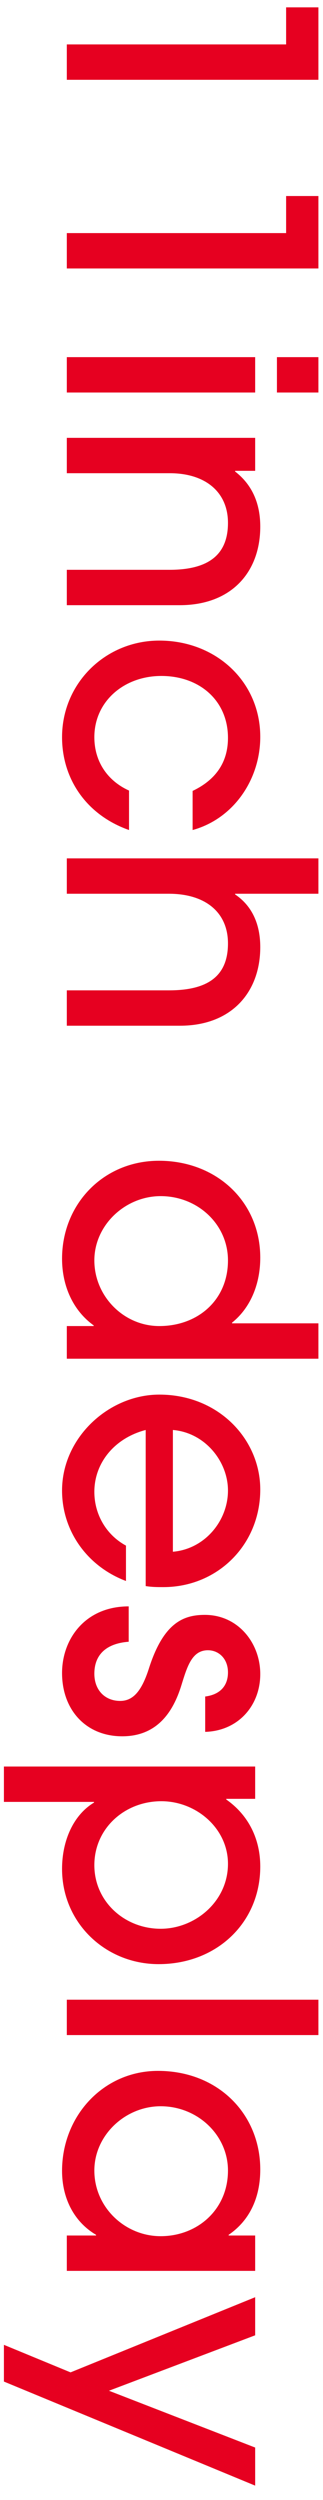 <svg width="19" height="147" viewBox="0 0 19 147" fill="none" xmlns="http://www.w3.org/2000/svg">
<path d="M3.93 4.692L3.93 2.612L16.83 2.612L16.83 0.432L18.73 0.432L18.73 4.692L3.93 4.692ZM3.93 15.786L3.93 13.706L16.83 13.706L16.83 11.526L18.73 11.526L18.73 15.786L3.93 15.786ZM16.29 23.08L16.29 21L18.73 21L18.73 23.08L16.29 23.08ZM3.93 23.08L3.93 21L15.01 21L15.01 23.08L3.93 23.08ZM3.93 35.585L3.93 33.505L9.97 33.505C12.31 33.505 13.41 32.585 13.41 30.745C13.41 28.925 12.07 27.825 9.99 27.825L3.93 27.825L3.93 25.745L15.01 25.745L15.01 27.685L13.83 27.685L13.83 27.725C14.89 28.545 15.31 29.685 15.31 30.965C15.31 33.625 13.63 35.585 10.57 35.585L3.93 35.585ZM7.59 46.486L7.59 48.806C5.09 47.926 3.65 45.806 3.65 43.346C3.65 40.166 6.21 37.666 9.37 37.666C12.71 37.666 15.31 40.086 15.31 43.326C15.31 45.846 13.73 48.146 11.33 48.806L11.33 46.506C12.63 45.886 13.41 44.886 13.41 43.386C13.41 41.206 11.75 39.746 9.49 39.746C7.29 39.746 5.55 41.246 5.55 43.346C5.55 44.766 6.31 45.906 7.59 46.486ZM3.93 60.312L3.93 58.232L9.95 58.232C12.33 58.232 13.41 57.312 13.41 55.472C13.41 53.652 12.09 52.552 9.93 52.552L3.93 52.552L3.93 50.472L18.73 50.472L18.73 52.552L13.83 52.552L13.83 52.592C14.81 53.252 15.31 54.312 15.31 55.692C15.31 58.332 13.63 60.312 10.59 60.312L3.93 60.312ZM9.37 77.972C11.63 77.972 13.41 76.452 13.41 74.112C13.41 71.992 11.63 70.332 9.45 70.332C7.37 70.332 5.55 72.032 5.55 74.112C5.55 76.212 7.27 77.972 9.37 77.972ZM3.93 79.892L3.93 77.972L5.51 77.972L5.51 77.932C4.31 77.072 3.65 75.632 3.65 74.012C3.65 70.792 6.09 68.252 9.35 68.252C12.73 68.252 15.31 70.652 15.31 73.952C15.31 75.452 14.77 76.872 13.65 77.772L13.65 77.812L18.73 77.812L18.73 79.892L3.93 79.892ZM10.17 84.082L10.17 91.242C12.05 91.082 13.41 89.422 13.41 87.642C13.41 85.942 12.07 84.242 10.17 84.082ZM8.57 93.262L8.57 84.082C6.73 84.562 5.55 86.022 5.55 87.722C5.55 89.022 6.23 90.242 7.41 90.882L7.41 92.962C5.13 92.102 3.65 90.022 3.65 87.642C3.65 84.522 6.41 82.002 9.37 82.002C12.87 82.002 15.31 84.642 15.31 87.582C15.31 90.842 12.79 93.322 9.61 93.322C9.27 93.322 8.95 93.322 8.57 93.262ZM12.07 101.834L12.07 99.754C12.87 99.654 13.41 99.194 13.41 98.334C13.41 97.534 12.87 97.034 12.23 97.034C11.29 97.034 11.01 97.994 10.67 99.094C10.19 100.654 9.25 102.094 7.19 102.094C5.05 102.094 3.65 100.534 3.65 98.374C3.65 96.374 5.01 94.454 7.57 94.454L7.57 96.534C6.23 96.634 5.55 97.314 5.55 98.414C5.55 99.374 6.17 100.014 7.07 100.014C7.83 100.014 8.33 99.434 8.75 98.134C9.61 95.414 10.79 94.954 12.05 94.954C14.01 94.954 15.31 96.614 15.31 98.434C15.31 100.274 14.03 101.774 12.07 101.834ZM0.23 105.951L0.23 103.871L15.01 103.871L15.01 105.771L13.31 105.771L13.31 105.811C14.65 106.751 15.31 108.171 15.31 109.751C15.31 113.051 12.75 115.491 9.33 115.491C6.21 115.491 3.65 113.071 3.65 109.891C3.65 108.211 4.33 106.711 5.53 105.991L5.53 105.951L0.23 105.951ZM5.55 109.671C5.55 111.811 7.33 113.411 9.45 113.411C11.47 113.411 13.41 111.811 13.41 109.591C13.41 107.511 11.55 105.911 9.49 105.911C7.33 105.911 5.55 107.511 5.55 109.671ZM3.93 119.662L3.93 117.582L18.73 117.582L18.73 119.662L3.93 119.662ZM5.55 127.627C5.55 129.787 7.35 131.487 9.45 131.487C11.61 131.487 13.41 129.927 13.41 127.627C13.41 125.547 11.63 123.847 9.45 123.847C7.37 123.847 5.55 125.547 5.55 127.627ZM3.93 133.527L3.93 131.447L5.65 131.447L5.65 131.407C4.33 130.627 3.65 129.227 3.65 127.647C3.65 124.407 6.09 121.767 9.29 121.767C12.83 121.767 15.31 124.307 15.31 127.567C15.31 129.187 14.71 130.547 13.45 131.407L13.45 131.447L15.01 131.447L15.01 133.527L3.93 133.527ZM0.23 140.035L0.23 137.875L4.15 139.495L15.01 135.075L15.01 137.315L6.41 140.575L15.01 143.915L15.01 146.155L0.23 140.035Z" fill="#E60020"/>
</svg>
